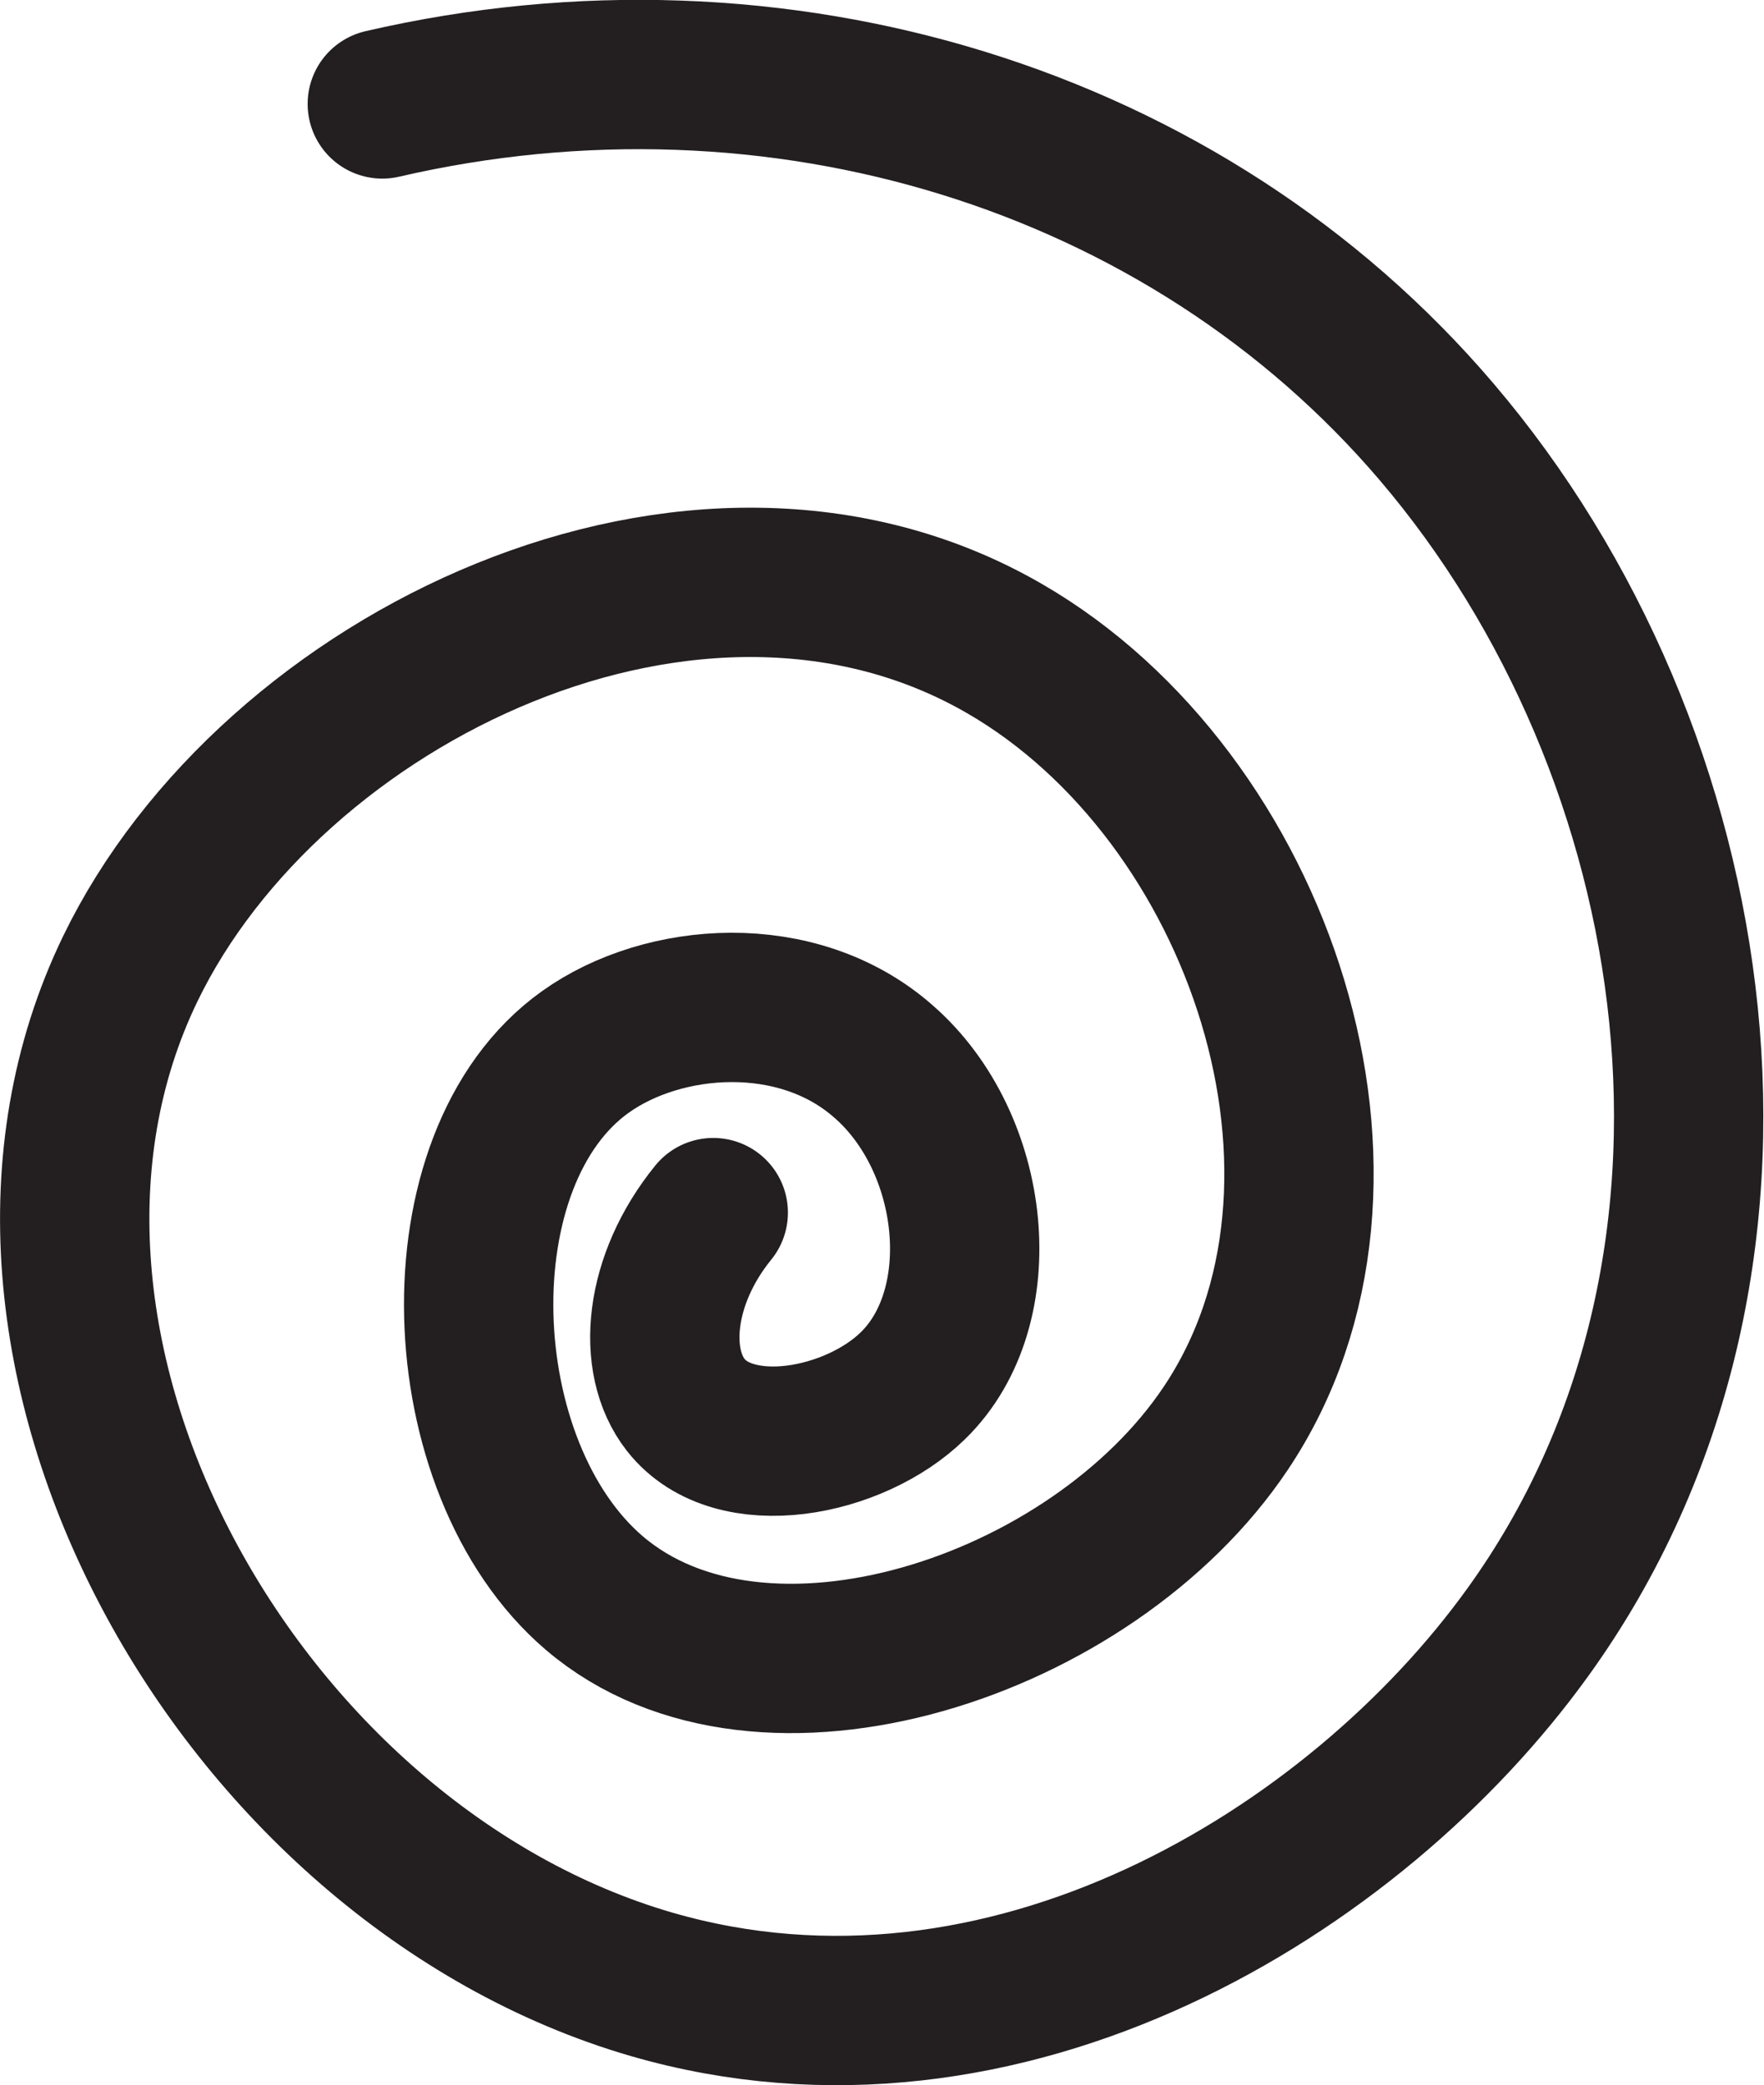 <?xml version="1.0" encoding="UTF-8"?>
<svg data-bbox="1.251 1.247 27.018 32.41" viewBox="0 0 29.53 34.91" xmlns="http://www.w3.org/2000/svg" data-type="ugc">
    <g>
        <path d="M6.4 1.74c6.61-1.53 13.45.56 17.65 5.49 4.57 5.36 5.94 13.97 1.53 20.09-2.9 4.03-8.76 7.61-14.67 5.9-6.92-2.01-11.78-10.69-8.73-17 2.36-4.88 9.48-8.35 14.64-5.36 4.27 2.47 6.46 8.93 3.7 13.05-2.24 3.35-7.77 5.15-10.57 2.76-2.46-2.1-2.65-7.28-.15-9.06 1.3-.93 3.55-1.11 4.99.16 1.56 1.36 1.85 4.11.49 5.43-.97.95-2.99 1.35-3.8.32-.58-.74-.45-2.1.46-3.22" fill="none" stroke="#231f20" stroke-linecap="round" stroke-miterlimit="10" stroke-width="2.5"/>
    </g>
</svg>
